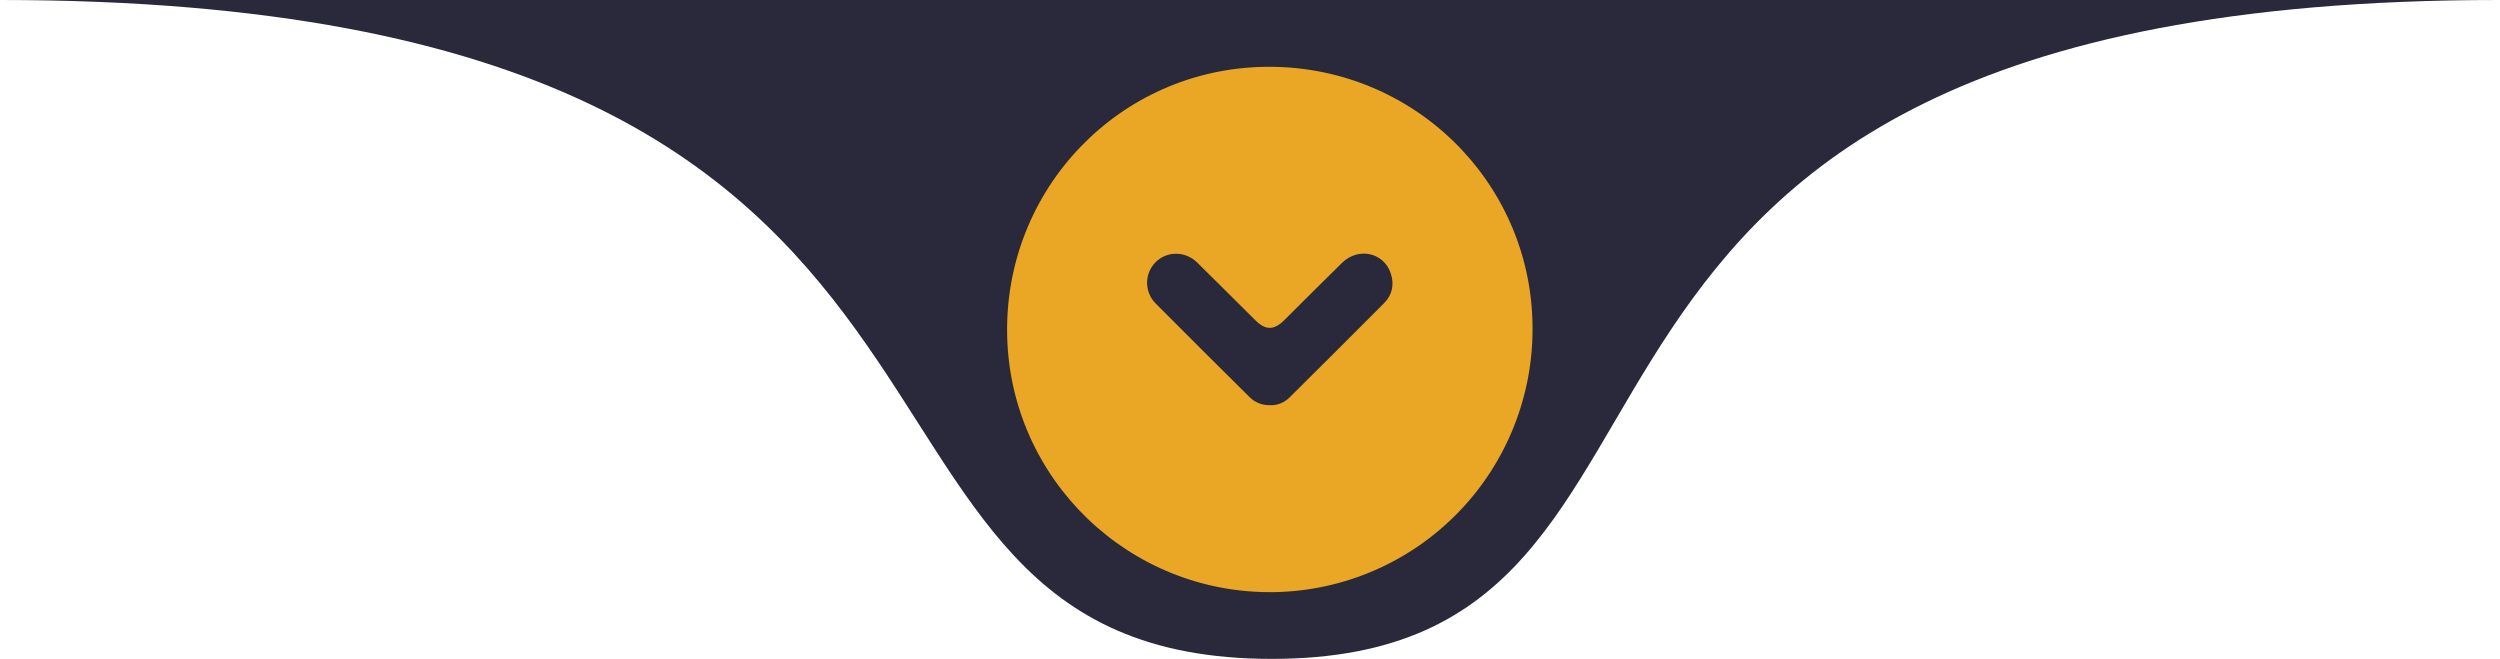 <svg xmlns="http://www.w3.org/2000/svg" width="1199" height="316" viewBox="0 0 1199 316" fill="none"><path d="M609.88 316C369.089 316 522.032 0 0 0H1198.27C683.824 0 850.672 316 609.88 316Z" fill="#29293B"></path><path d="M611.541 283.979C541.73 285.268 484.442 229.948 483.028 160.735C481.628 90.751 536.675 33.337 606.312 32.056C676.803 30.761 734.244 86.529 735 156.169C735.46 189.461 722.737 221.583 699.608 245.528C676.479 269.472 644.821 283.294 611.541 283.979ZM609.105 194.347C610.819 194.402 612.527 194.108 614.123 193.48C615.719 192.853 617.17 191.906 618.388 190.698C633.608 175.615 648.776 160.48 663.893 145.294C667.807 141.331 668.794 136.303 666.952 130.939C663.536 121.044 651.446 118.446 643.675 126.037C634.343 135.14 625.172 144.398 615.917 153.571C611.016 158.431 606.97 158.473 602.118 153.648C592.807 144.412 583.545 135.112 574.178 125.925C568.41 120.267 559.61 120.323 554.142 125.827C552.851 127.144 551.833 128.704 551.146 130.416C550.459 132.128 550.117 133.959 550.14 135.804C550.163 137.649 550.55 139.471 551.279 141.165C552.007 142.86 553.064 144.394 554.387 145.679C569.247 160.618 584.182 175.508 599.192 190.348C600.478 191.662 602.024 192.693 603.731 193.377C605.437 194.061 607.268 194.381 609.105 194.319V194.347Z" fill="#E9A725"></path></svg>